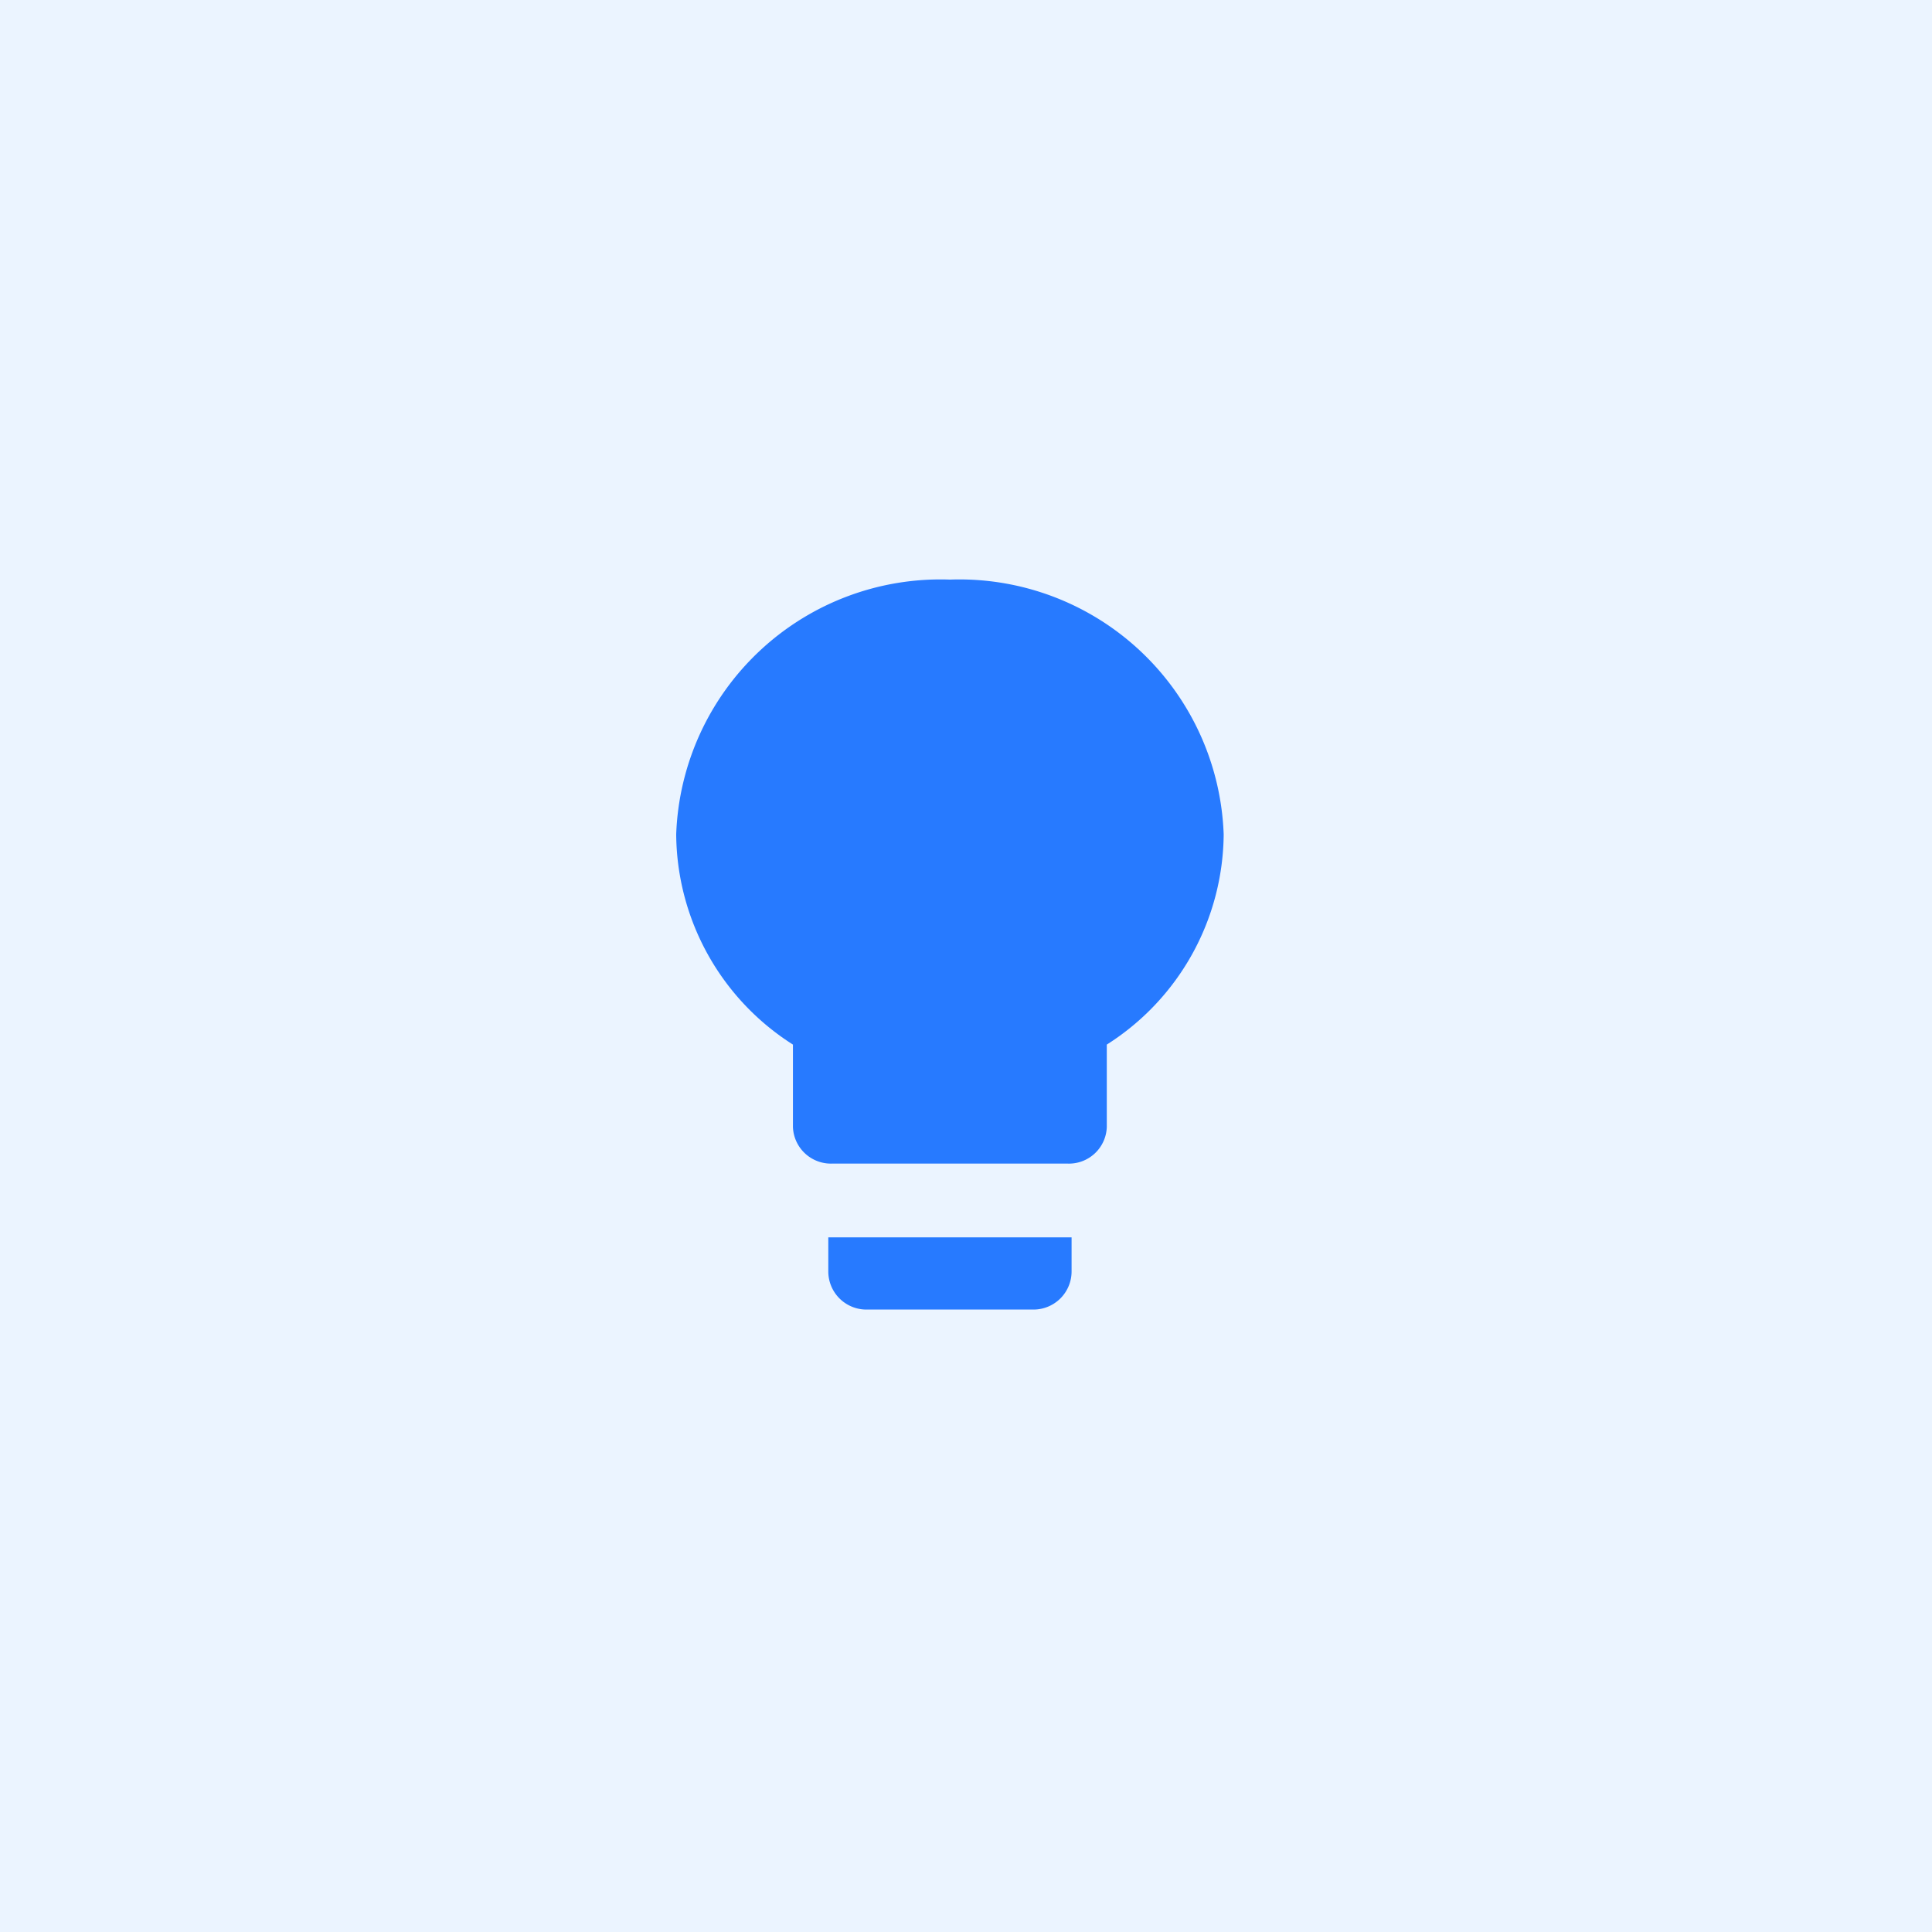 <svg xmlns="http://www.w3.org/2000/svg" width="40" height="40" viewBox="0 0 40 40"><g id="Group_3695" data-name="Group 3695" transform="translate(-781 -1444)"><rect id="Rectangle_879" data-name="Rectangle 879" width="40" height="40" transform="translate(781 1444)" fill="#ebf4ff"></rect><path id="Icon_ionic-md-bulb" data-name="Icon ionic-md-bulb" d="M11.024,18.826a.789.789,0,0,0,.787.787h3.463a.789.789,0,0,0,.787-.787v-.708H11.024ZM13.543,4.5A5.475,5.475,0,0,0,7.875,9.774a5.2,5.2,0,0,0,2.417,4.353v1.708a.787.787,0,0,0,.811.756h4.876a.784.784,0,0,0,.811-.756V14.127a5.2,5.2,0,0,0,2.42-4.353A5.475,5.475,0,0,0,13.543,4.5Z" transform="translate(787.125 1451.5)" fill="#277aff"></path></g></svg>